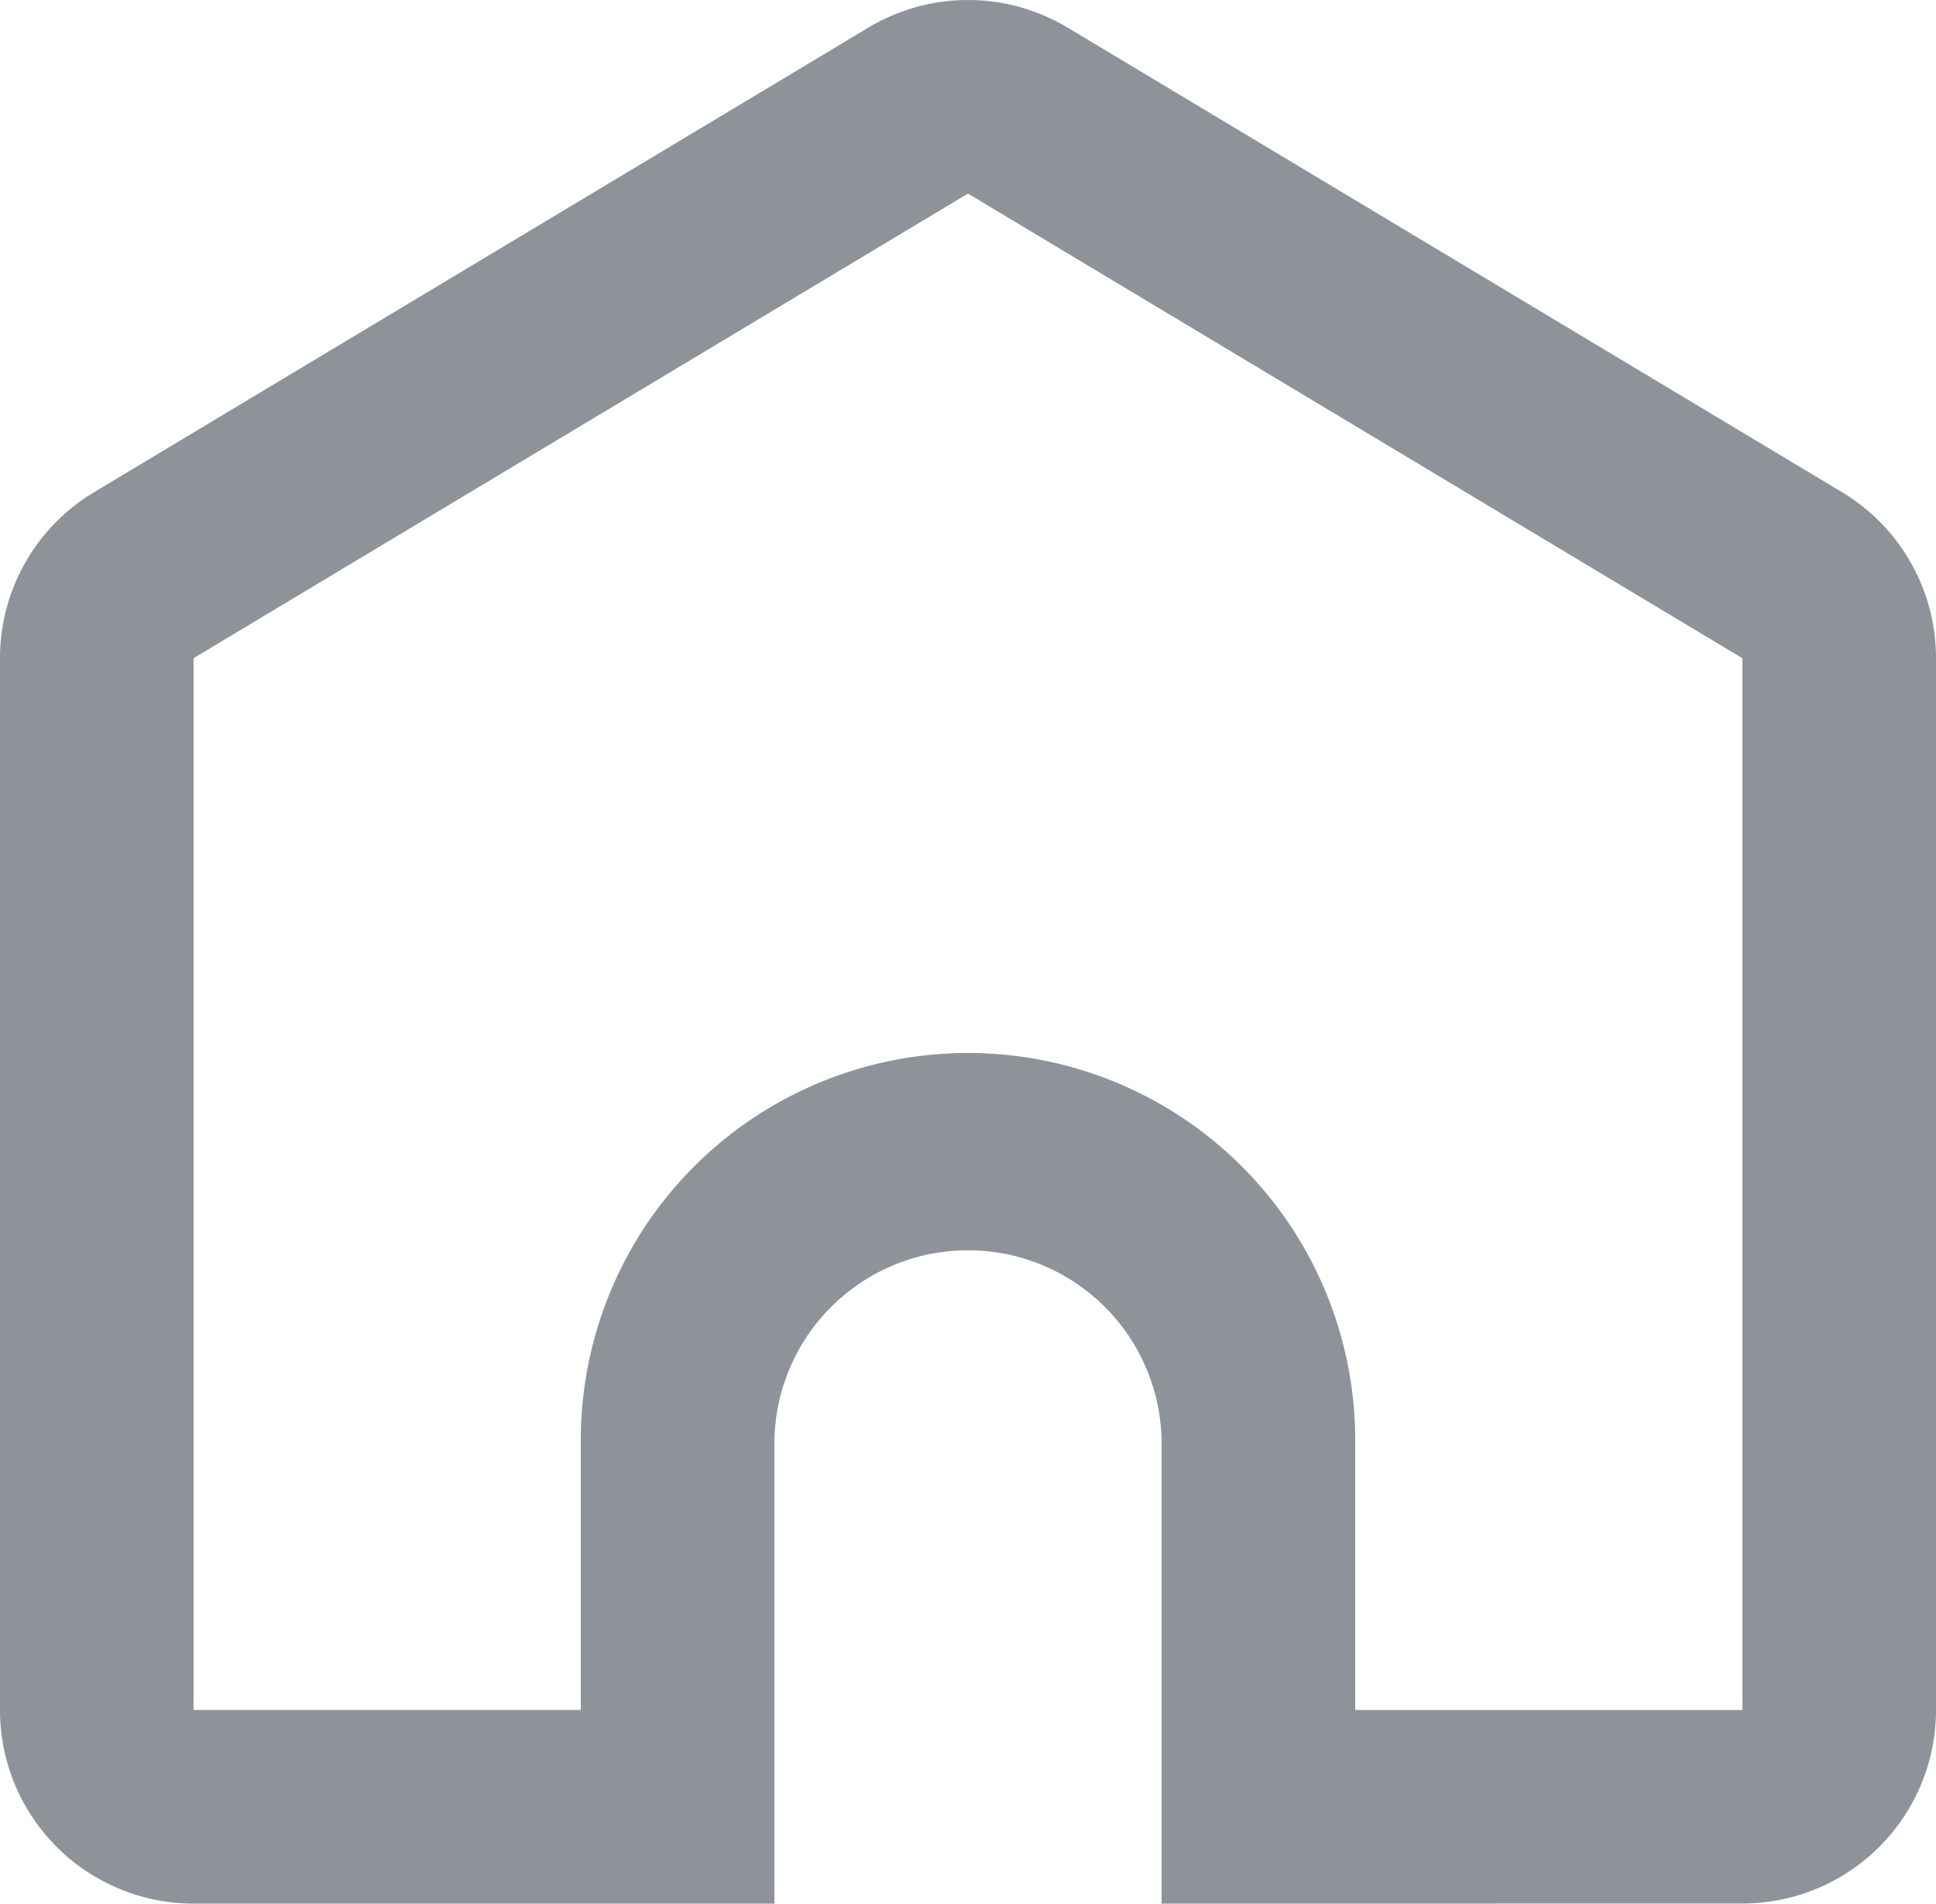 <svg xmlns="http://www.w3.org/2000/svg" width="54.293" height="53.392" viewBox="0 0 54.293 53.392">
  <path id="home" d="M48.864,48.294v-29.5L27.146,5.761,5.429,18.792v29.5H16.288V40.829a10.859,10.859,0,1,1,21.717,0v7.465ZM32.576,53.724V40.829a5.429,5.429,0,0,0-10.859,0V53.724H5.429A5.429,5.429,0,0,1,0,48.294v-29.5a5.429,5.429,0,0,1,2.636-4.656L24.353,1.106a5.429,5.429,0,0,1,5.587,0l21.717,13.03a5.429,5.429,0,0,1,2.636,4.656v29.5a5.429,5.429,0,0,1-5.429,5.429Z" transform="translate(0 -0.332)" fill="#8e939a"/>
</svg>
